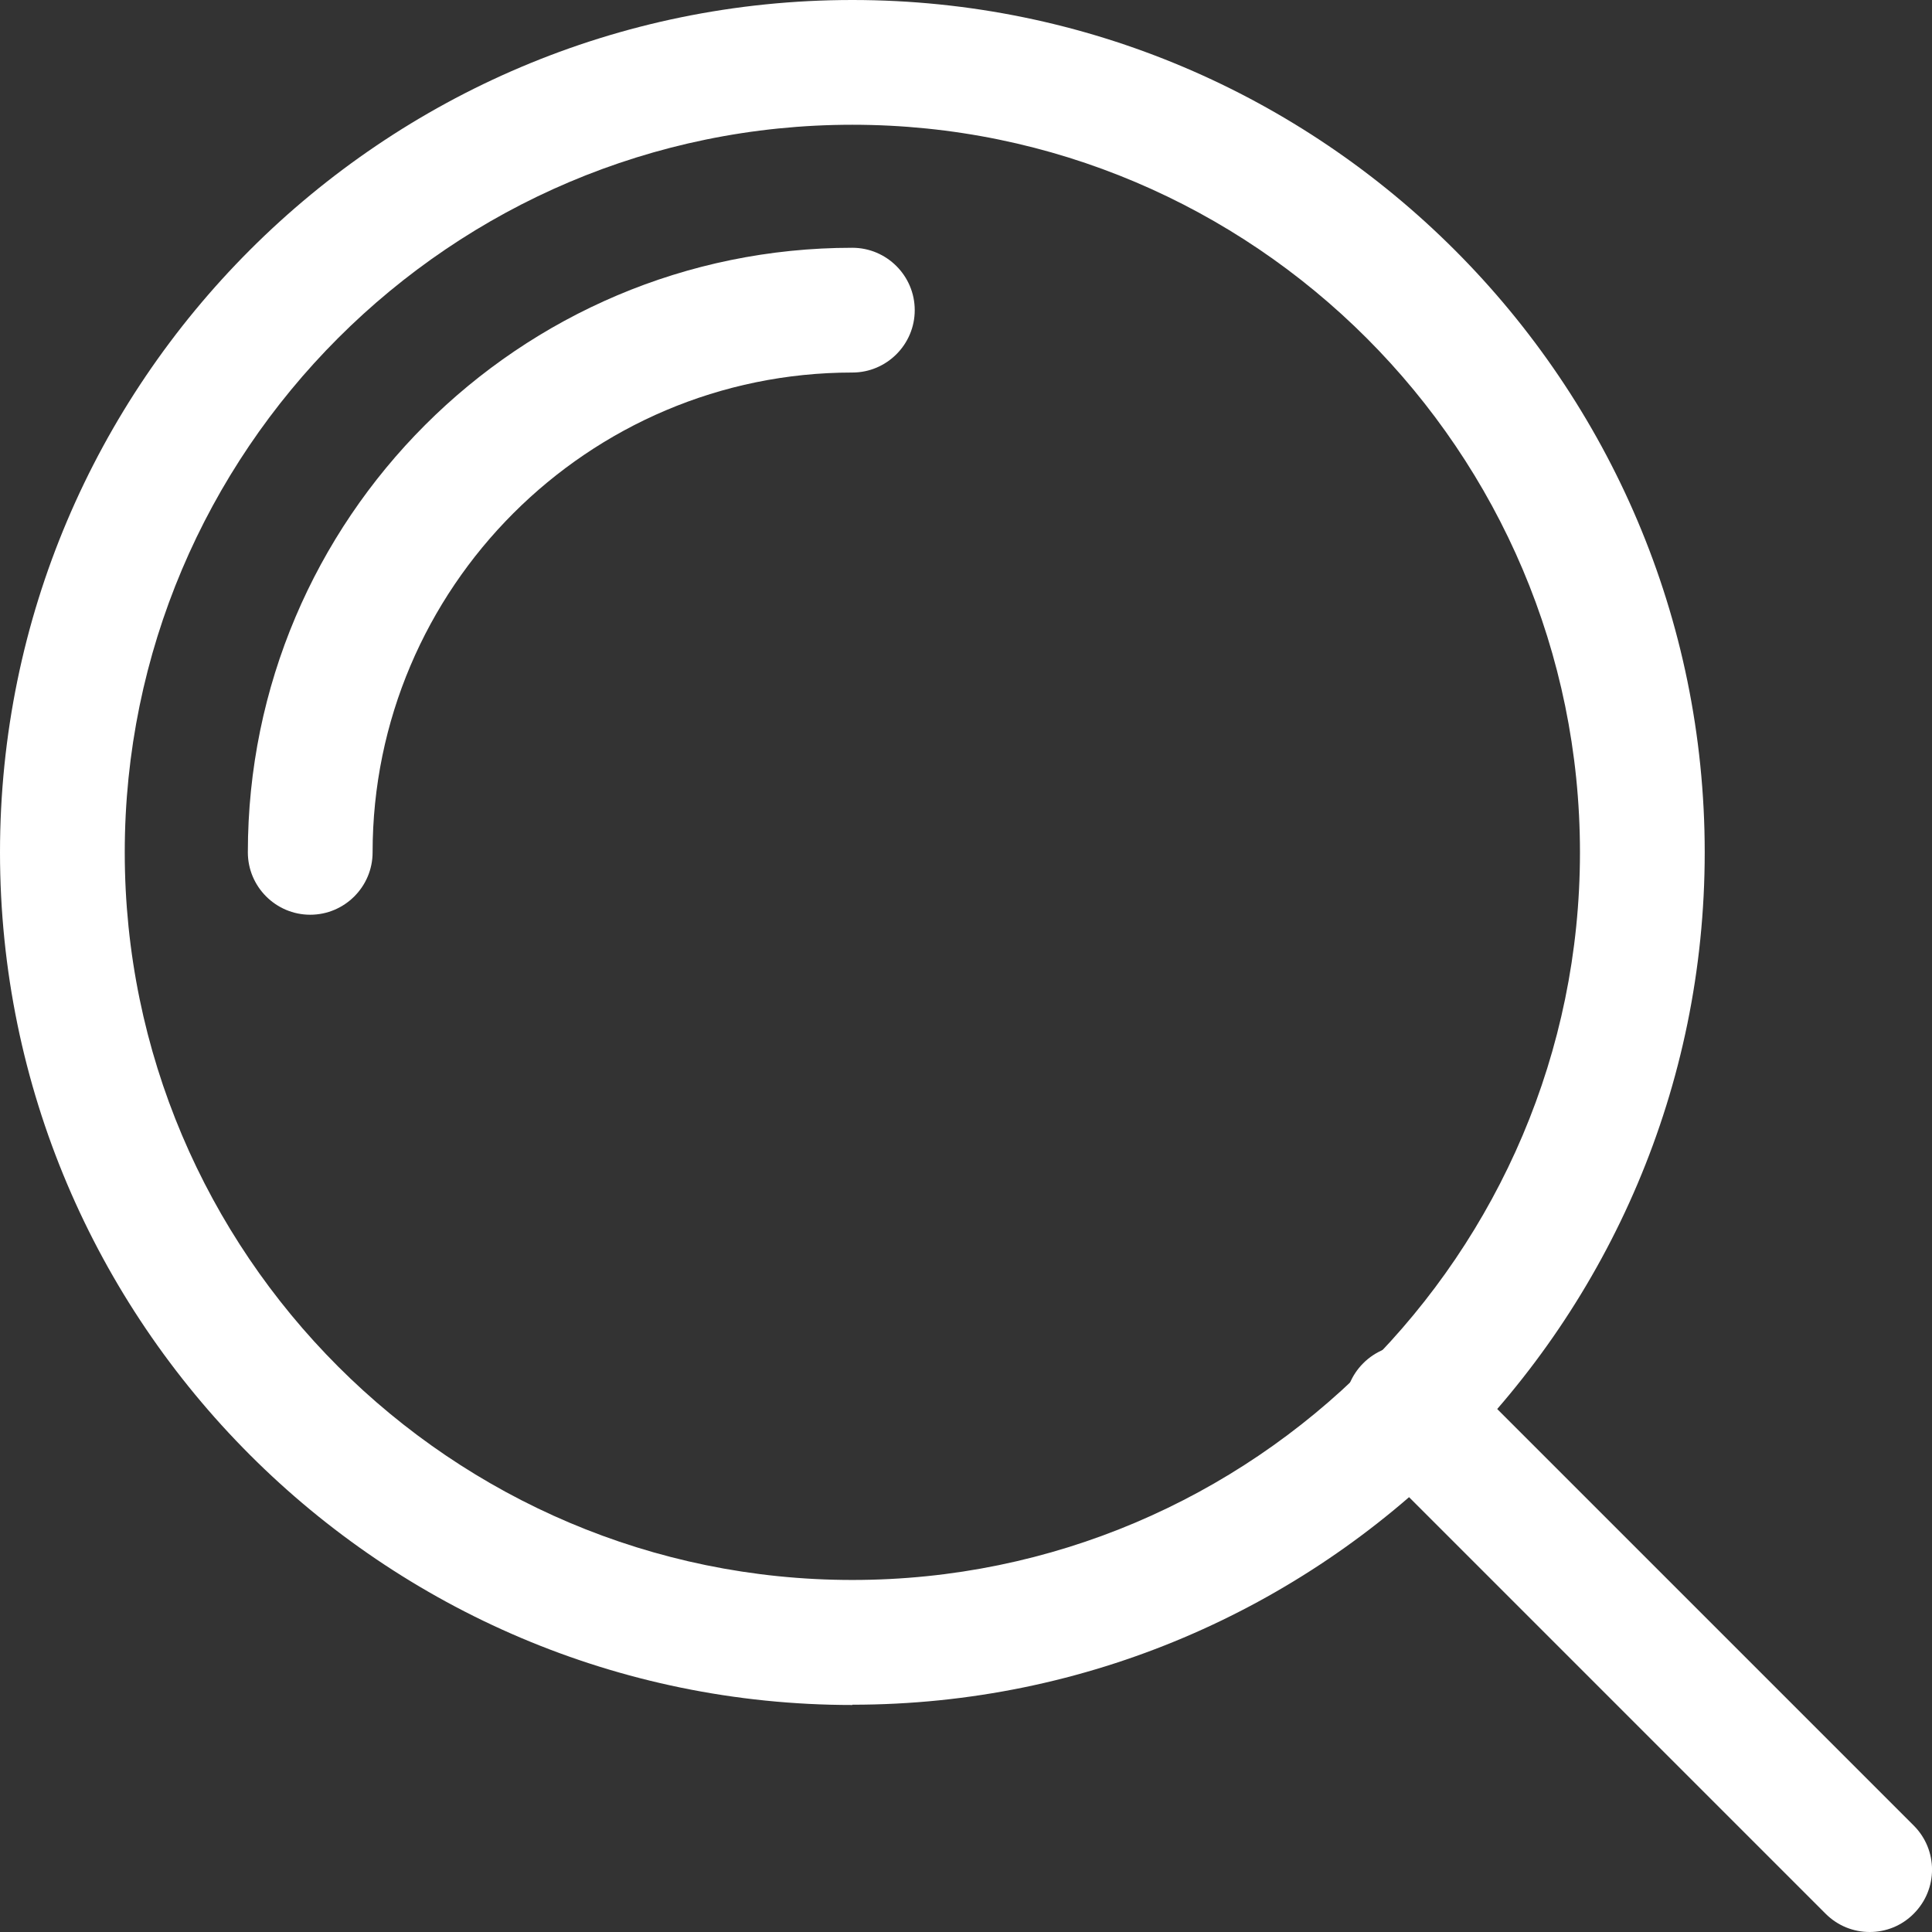 <svg width="28" height="28" viewBox="0 0 28 28" fill="none" xmlns="http://www.w3.org/2000/svg">
<rect x="0" y="0" width="28" height="28" fill="#333333" stroke="none"/>
<g clip-path="url(#clip0_2070_627)">
<path d="M12.353 24.71C5.544 24.71 0 19.166 0 12.353C0 5.54 5.544 0 12.353 0C19.162 0 24.706 5.544 24.706 12.353C24.706 19.162 19.162 24.706 12.353 24.706V24.71ZM12.353 1.808C6.536 1.808 1.808 6.54 1.808 12.353C1.808 18.166 6.54 22.898 12.353 22.898C18.166 22.898 22.898 18.166 22.898 12.353C22.898 6.54 18.17 1.808 12.353 1.808Z" fill="white"/>
<path d="M27.097 28C26.864 28 26.635 27.912 26.458 27.735L19.757 21.034C19.404 20.681 19.404 20.11 19.757 19.757C20.111 19.403 20.681 19.403 21.035 19.757L27.735 26.457C28.089 26.811 28.089 27.381 27.735 27.735C27.559 27.912 27.33 28 27.097 28Z" fill="white"/>
<path d="M4.496 13.257C3.998 13.257 3.592 12.851 3.592 12.353C3.592 7.52 7.521 3.591 12.353 3.591C12.851 3.591 13.257 3.997 13.257 4.495C13.257 4.993 12.851 5.399 12.353 5.399C8.521 5.399 5.4 8.521 5.4 12.353C5.4 12.851 4.994 13.257 4.496 13.257Z" fill="white"/>
</g>
<defs>
<clipPath id="clip0_2070_627">
<rect width="28" height="28" fill="white"/>
</clipPath>
</defs>
</svg>
